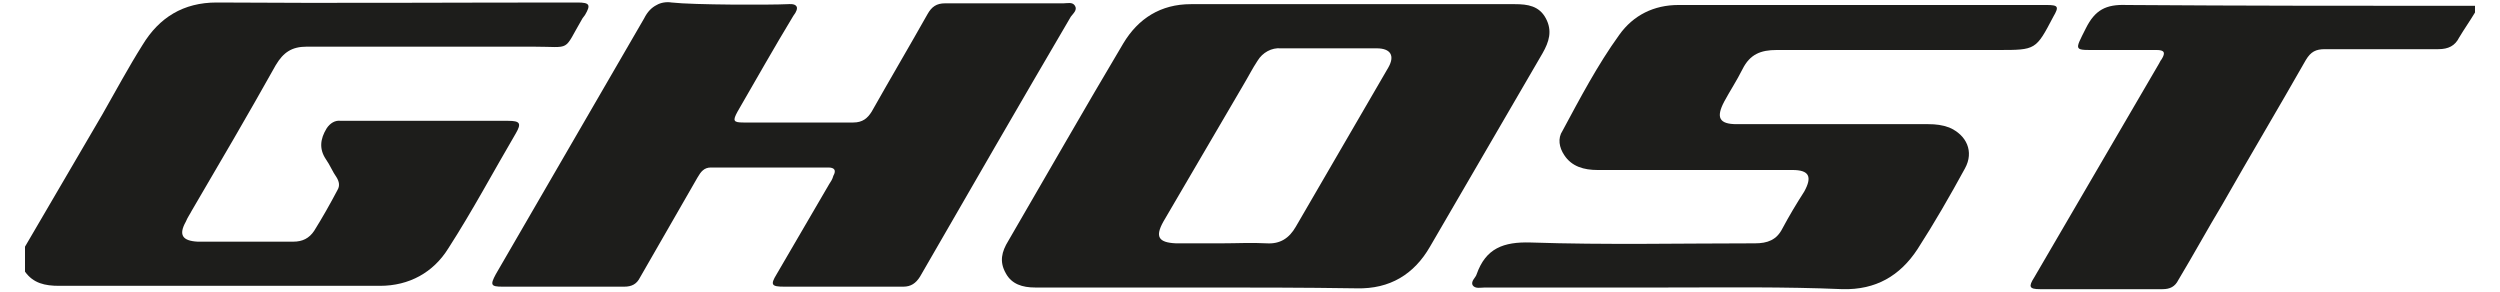 <?xml version="1.0" encoding="utf-8"?>
<!-- Generator: Adobe Illustrator 26.0.3, SVG Export Plug-In . SVG Version: 6.00 Build 0)  -->
<svg version="1.1" id="Ebene_1" xmlns="http://www.w3.org/2000/svg" xmlns:xlink="http://www.w3.org/1999/xlink" x="0px" y="0px"
	 viewBox="0 0 300 35" style="enable-background:new 0 0 300 35;" xml:space="preserve">
<style type="text/css">
	.st0{fill:#1D1D1B;}
</style>
<g id="JBqsEy">
	<path class="st0" d="M3,29.6c3.1-5.3,6.2-10.6,9.3-15.9c1.6-2.8,3.1-5.6,4.8-8.3c2-3.3,4.9-5.1,8.9-5.1c14.1,0.1,28.2,0,42.4,0
		c0.3,0,0.6,0,0.9,0c1.5,0,1.6,0.3,0.9,1.5c-0.1,0.1-0.2,0.3-0.3,0.4c-2.4,4.1-1.2,3.4-5.9,3.4c-9.1,0-18.1,0-27.2,0
		c-1.8,0-2.8,0.7-3.7,2.2c-3.3,5.9-6.7,11.7-10.1,17.5c-0.2,0.4-0.5,0.8-0.7,1.3c-0.9,1.6-0.4,2.3,1.4,2.4c2.6,0,5.1,0,7.7,0
		c1.3,0,2.5,0,3.8,0c1.1,0,1.9-0.4,2.5-1.3c1-1.6,1.9-3.2,2.8-4.9c0.3-0.5,0.2-1-0.1-1.5c-0.5-0.7-0.8-1.5-1.3-2.2
		c-0.8-1.2-0.7-2.4,0.1-3.7c0.4-0.6,1-1,1.7-0.9c6.7,0,13.4,0,20.1,0c1.4,0,1.6,0.3,0.9,1.5c-2.7,4.6-5.2,9.3-8.1,13.8
		c-1.8,2.9-4.7,4.5-8.2,4.5c-12.8,0-25.6,0-38.5,0c-1.7,0-3.1-0.3-4.1-1.7C3,31.8,3,30.7,3,29.6z"/>
	<path class="st0" d="M297,1.5c-0.6,1-1.3,2-1.9,3c-0.5,1-1.3,1.4-2.5,1.4c-4.5,0-9.1,0-13.6,0c-1.1,0-1.7,0.3-2.3,1.3
		c-3.3,5.8-6.7,11.5-10,17.3c-1.8,3-3.5,6.1-5.3,9.1c-0.4,0.8-1,1.1-1.9,1.1c-4.9,0-9.8,0-14.7,0c-1.3,0-1.4-0.3-0.7-1.4
		c5-8.6,10-17.1,15-25.7c0.1-0.2,0.2-0.4,0.3-0.5c0.5-0.8,0.3-1.1-0.6-1.1c-2.3,0-4.6,0-6.9,0c-3.1,0-3,0.2-1.6-2.6
		c1.1-2.2,2.4-2.9,4.9-2.8c13.9,0.1,27.8,0.1,41.8,0.1L297,1.5z"/>
	<path class="st0" d="M143.8,34.5c-6.5,0-13.1,0-19.6,0c-1.5,0-2.8-0.4-3.5-1.7c-0.8-1.4-0.5-2.6,0.3-3.9
		c4.6-7.9,9.1-15.8,13.8-23.7c1.8-3,4.5-4.7,8.1-4.7c13,0,26,0,38.9,0c1.5,0,2.9,0.2,3.7,1.7s0.4,2.8-0.4,4.2
		c-4.5,7.7-9,15.5-13.5,23.2c-1.9,3.3-4.8,5.1-8.8,5C156.4,34.5,150.1,34.5,143.8,34.5z M146.6,29.2c1.8,0,3.6-0.1,5.4,0
		c1.6,0.1,2.7-0.6,3.5-2c3.7-6.4,7.4-12.7,11.1-19.1c0.8-1.4,0.3-2.3-1.4-2.3c-3.8,0-7.7,0-11.5,0c-1.1-0.1-2.2,0.5-2.8,1.5
		c-0.6,0.9-1.1,1.9-1.7,2.9c-3.2,5.5-6.4,10.9-9.6,16.4c-1,1.8-0.6,2.5,1.5,2.6C143,29.2,144.8,29.2,146.6,29.2z"/>
	<path class="st0" d="M94.5,0.5c0.2,0,0.9-0.1,1.1,0.3c0.1,0.2,0,0.6-0.4,1.1c-2.3,3.8-4.5,7.7-6.7,11.5c-0.6,1.1-0.5,1.3,0.7,1.3
		c4.4,0,8.8,0,13.2,0c1.1,0,1.7-0.5,2.2-1.3c2.2-3.9,4.5-7.8,6.7-11.7c0.5-0.9,1.1-1.3,2.1-1.3c4.7,0,9.5,0,14.2,0
		c0.5,0,1.1-0.2,1.4,0.3s-0.2,0.9-0.5,1.3c-6.1,10.4-12.1,20.8-18.1,31.2c-0.5,0.8-1.1,1.2-2,1.2c-4.8,0-9.6,0-14.3,0
		c-1.5,0-1.7-0.2-0.9-1.5c2.1-3.6,4.2-7.2,6.3-10.8c0.2-0.3,0.4-0.6,0.5-1c0.4-0.7,0.1-1-0.6-1c-4.7,0-9.4,0-14.1,0
		c-0.8,0-1.2,0.5-1.6,1.2c-2.3,4-4.6,8-6.9,12c-0.4,0.8-1,1.1-1.9,1.1c-4.9,0-9.7,0-14.6,0c-1.4,0-1.5-0.2-0.8-1.5
		c5.9-10.2,11.9-20.5,17.8-30.7c0.4-0.8,0.9-1.3,1.5-1.6c0.5-0.3,1.2-0.4,1.8-0.3C83.2,0.6,92.5,0.6,94.5,0.5z"/>
	<path class="st0" d="M200.2,34.5c-7.3,0-14.7,0-22,0c-0.5,0-1.2,0.2-1.5-0.3c-0.2-0.5,0.4-0.9,0.5-1.3c1.1-3.1,3.2-3.9,6.5-3.8
		c9,0.3,18,0.1,26.9,0.1c1.5,0,2.6-0.4,3.3-1.8c0.8-1.5,1.7-3,2.6-4.4c1-1.8,0.6-2.6-1.4-2.6c-7.8,0-15.6,0-23.4,0
		c-1.6,0-3.1-0.4-4-1.8c-0.6-0.9-0.8-2-0.2-2.9c2.1-3.9,4.2-7.9,6.8-11.5c1.7-2.4,4.2-3.6,7.1-3.6c14.7,0,29.5,0,44.2,0
		c1.4,0,1.5,0.2,0.8,1.4c-2.1,4-2.1,4-6.6,4c-8.9,0-17.7,0-26.6,0c-1.9,0-3.2,0.5-4.1,2.3c-0.7,1.4-1.5,2.6-2.2,3.9
		c-1,1.9-0.6,2.7,1.5,2.7c7.7,0,15.3,0,23,0c0.9,0,1.7,0.1,2.5,0.4c2.1,0.9,3,2.9,1.9,4.9c-1.8,3.3-3.7,6.6-5.7,9.7
		c-2.1,3.2-5,4.9-9,4.8C214.1,34.4,207.2,34.5,200.2,34.5z"/>
</g>
</svg>
